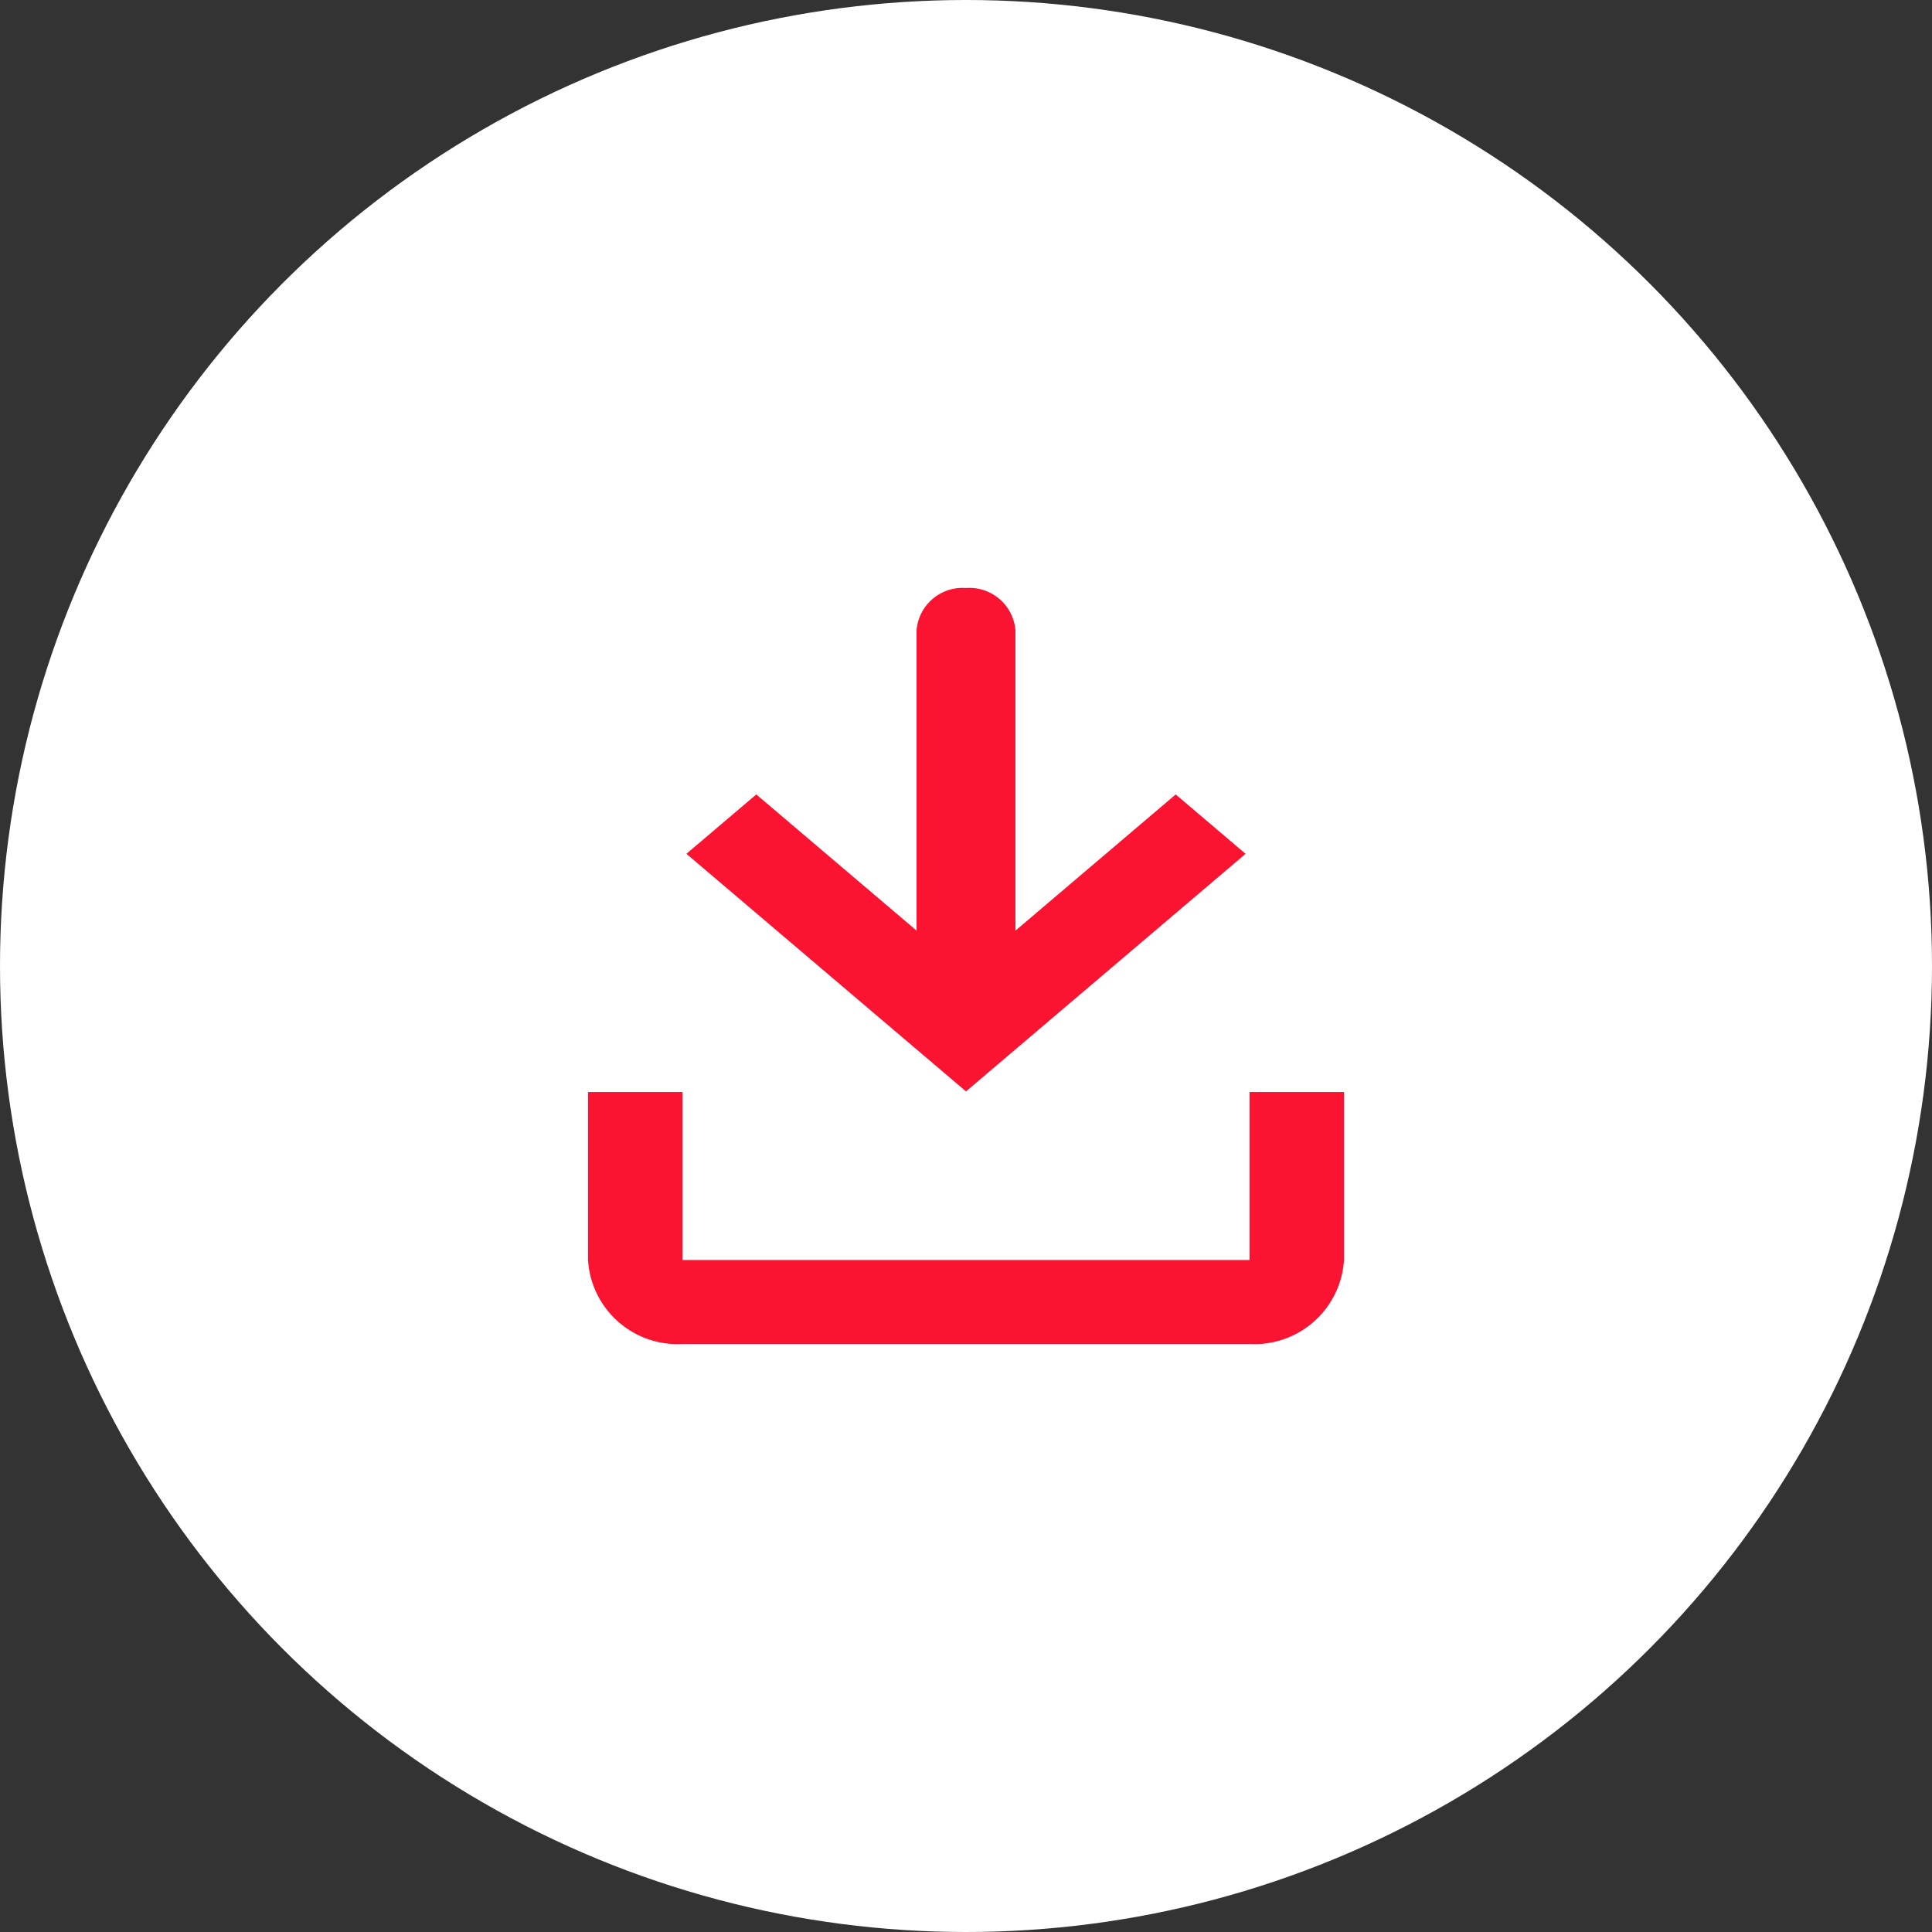 <svg xmlns="http://www.w3.org/2000/svg" width="46" height="46" viewBox="0 0 46 46">
  <rect x="0" y="0" width="46" height="46" fill="#333333" stroke="none"/>
  <g id="Group_160672" data-name="Group 160672" transform="translate(-610 -3121)">
    <circle id="Ellipse_246" data-name="Ellipse 246" cx="23" cy="23" r="23" transform="translate(610 3121)" fill="#fff"/>
    <g id="software-download" transform="translate(624 3135)">
      <path id="Path_1231" data-name="Path 1231" d="M11.823,5A1.1,1.1,0,0,1,13,4a1.1,1.1,0,0,1,1.177,1v7.158l3.816-3.243,1.664,1.414L13,15.986,6.343,10.329,8.007,8.915l3.816,3.242Z" transform="translate(-4 -4)" fill="#fa1432"/>
      <path id="Path_1232" data-name="Path 1232" d="M4,14H6.25v4h13.5V14H22v4a2.136,2.136,0,0,1-2.25,2H6.25A2.136,2.136,0,0,1,4,18Z" transform="translate(-4 -2)" fill="#fa1432"/>
    </g>
  </g>
</svg>
